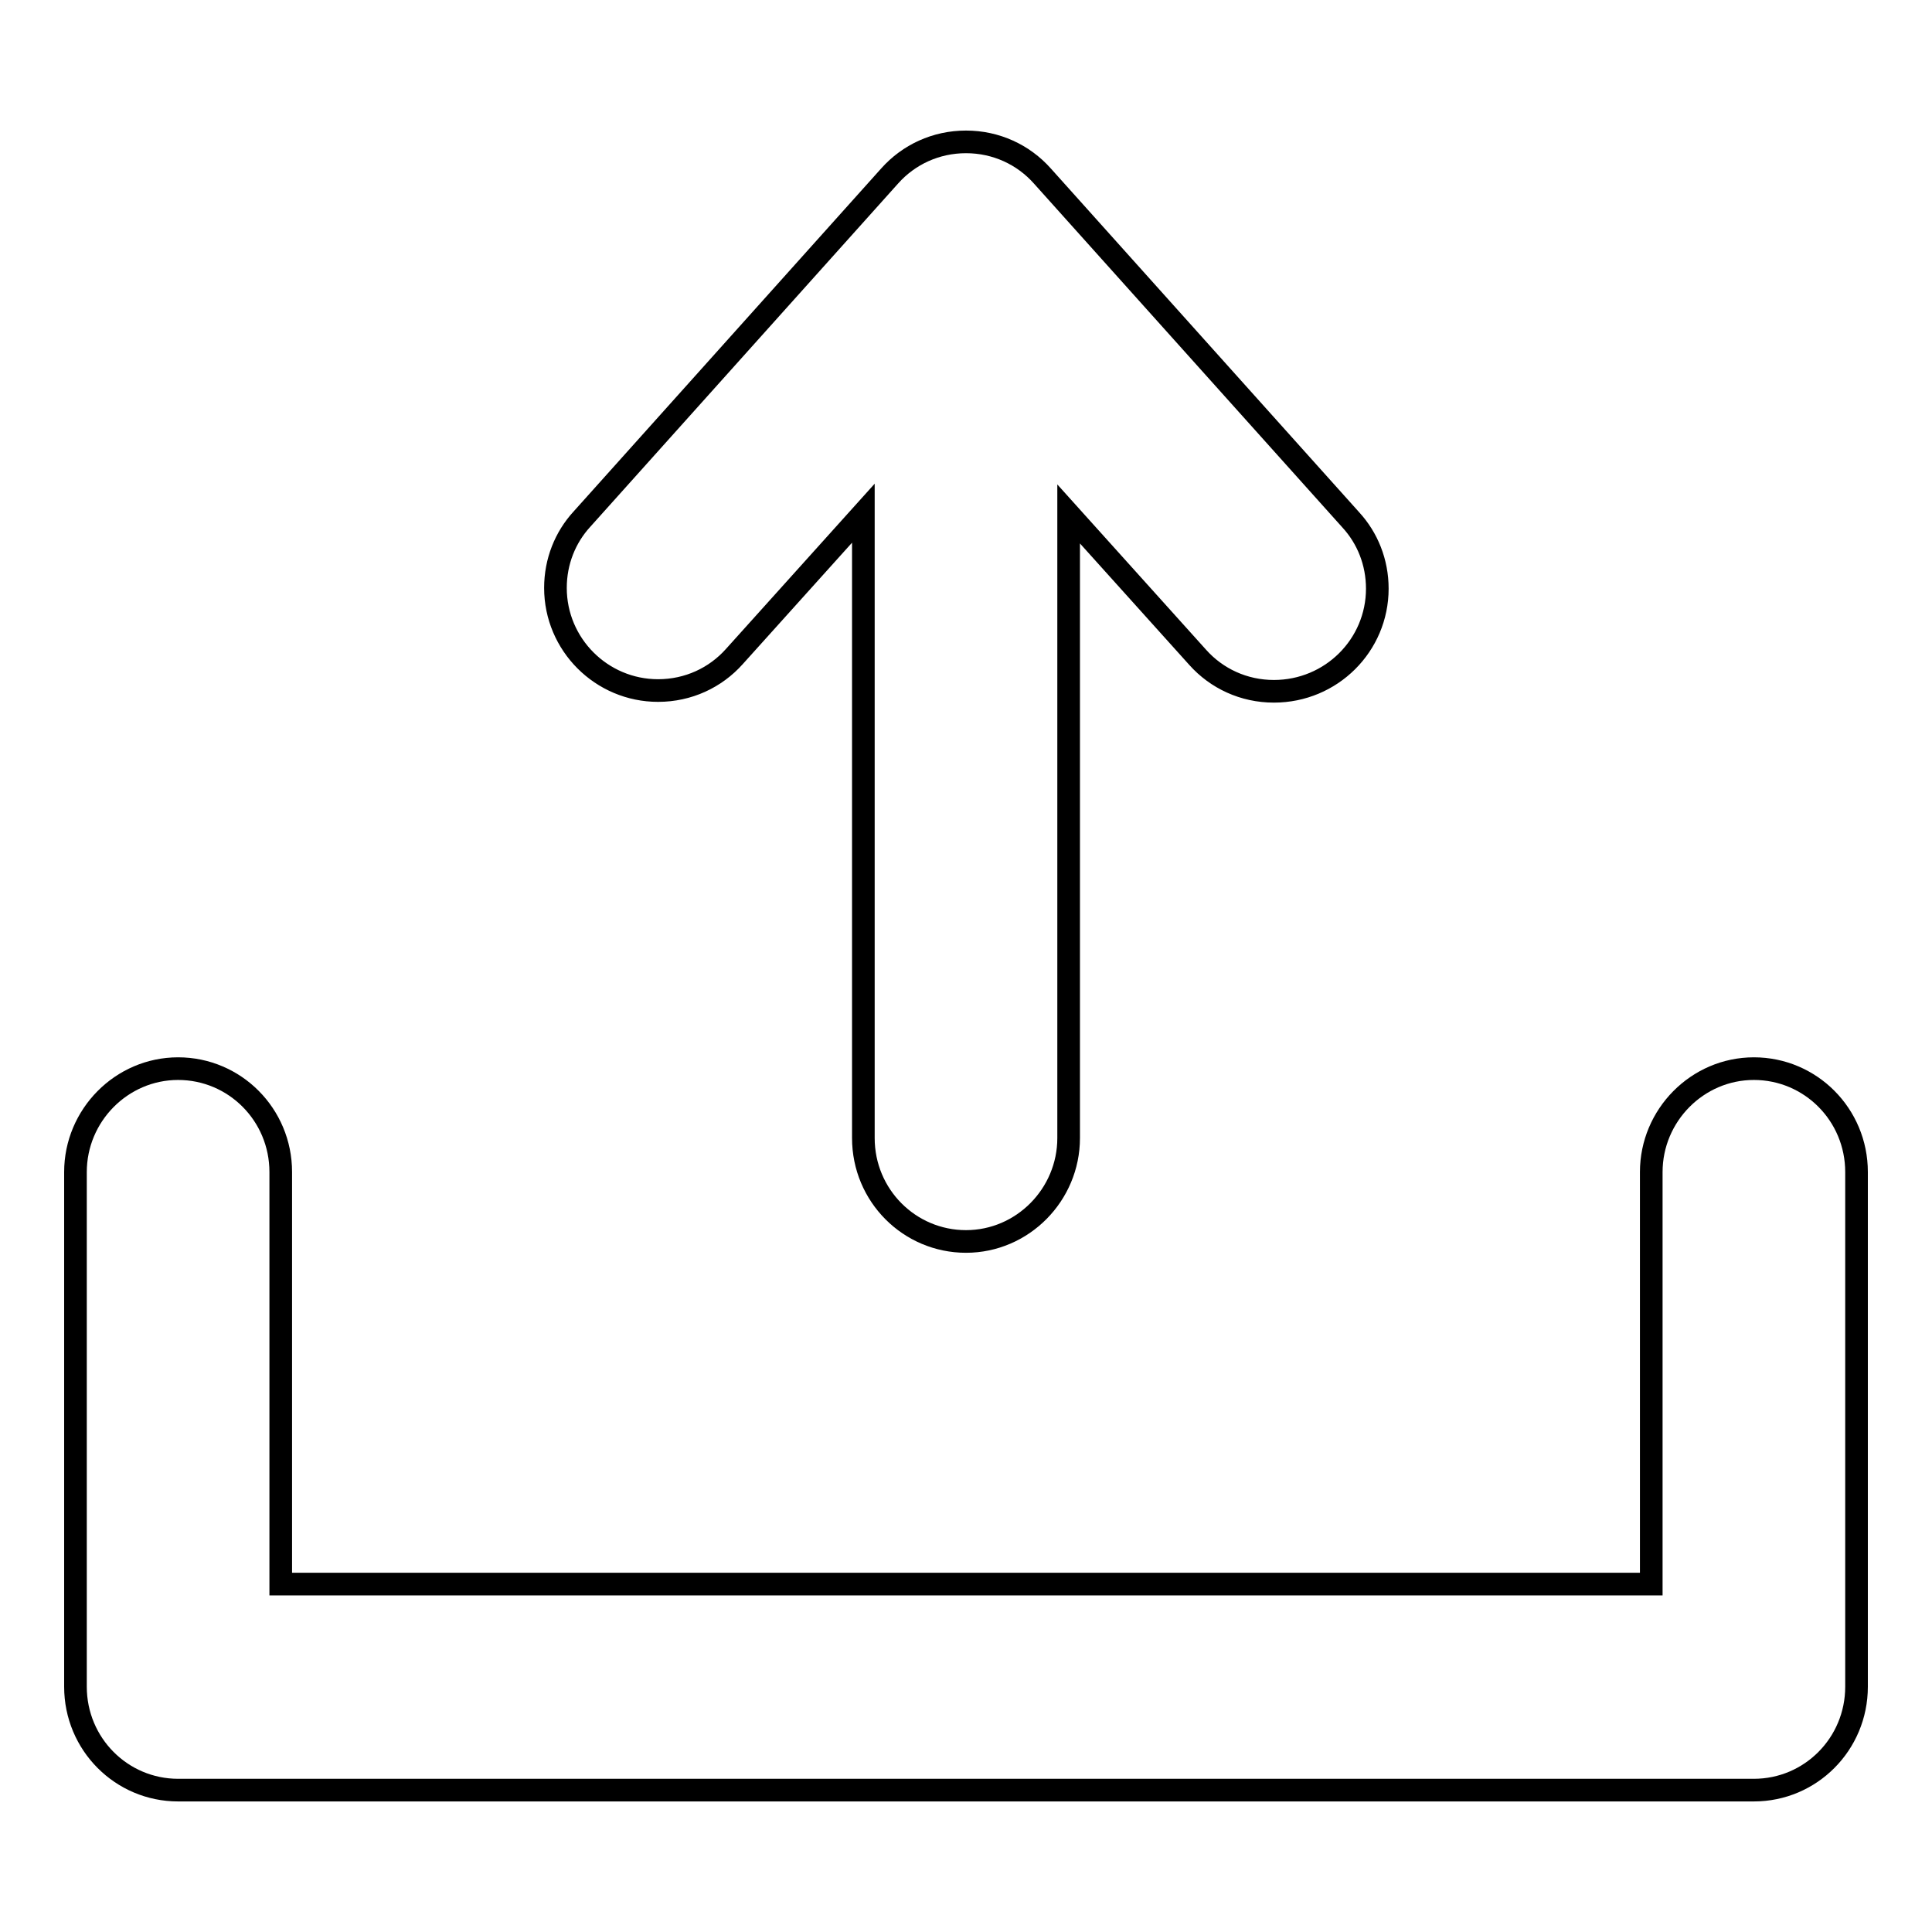 <?xml version="1.0" encoding="utf-8"?>
<!-- Svg Vector Icons : http://www.onlinewebfonts.com/icon -->
<!DOCTYPE svg PUBLIC "-//W3C//DTD SVG 1.1//EN" "http://www.w3.org/Graphics/SVG/1.1/DTD/svg11.dtd">
<svg version="1.1" xmlns="http://www.w3.org/2000/svg" xmlns:xlink="http://www.w3.org/1999/xlink" x="0px" y="0px" viewBox="0 0 256 256" enable-background="new 0 0 256 256" xml:space="preserve">
<g><g><path stroke-width="3" fill-opacity="0" stroke="#000000"  d="M232.4,237.2H23.6c-7.5,0-13.6-6.1-13.6-13.7v-68.2c0-7.5,6.1-13.7,13.6-13.7s13.6,6.1,13.6,13.7v54.6h181.6v-54.6c0-7.5,6.1-13.7,13.6-13.7c7.5,0,13.6,6.1,13.6,13.7v68.2C246,231.1,239.9,237.2,232.4,237.2z M168.8,91.6c-4,0-7.6-1.7-10.1-4.5l0,0l-17.1-19v82.7l0,0c0,7.5-6.1,13.7-13.6,13.7s-13.6-6.1-13.6-13.7l0,0V68l-17.1,19l0,0c-2.5,2.8-6.1,4.5-10.1,4.5c-7.5,0-13.6-6.1-13.6-13.6c0-3.5,1.3-6.7,3.5-9.1l0,0l40.8-45.5l0,0c2.5-2.8,6.1-4.5,10.1-4.5c4,0,7.6,1.7,10.1,4.5l0,0L179,68.9l0,0c2.2,2.4,3.5,5.6,3.5,9.1C182.5,85.5,176.4,91.6,168.8,91.6z"/></g></g>
</svg>